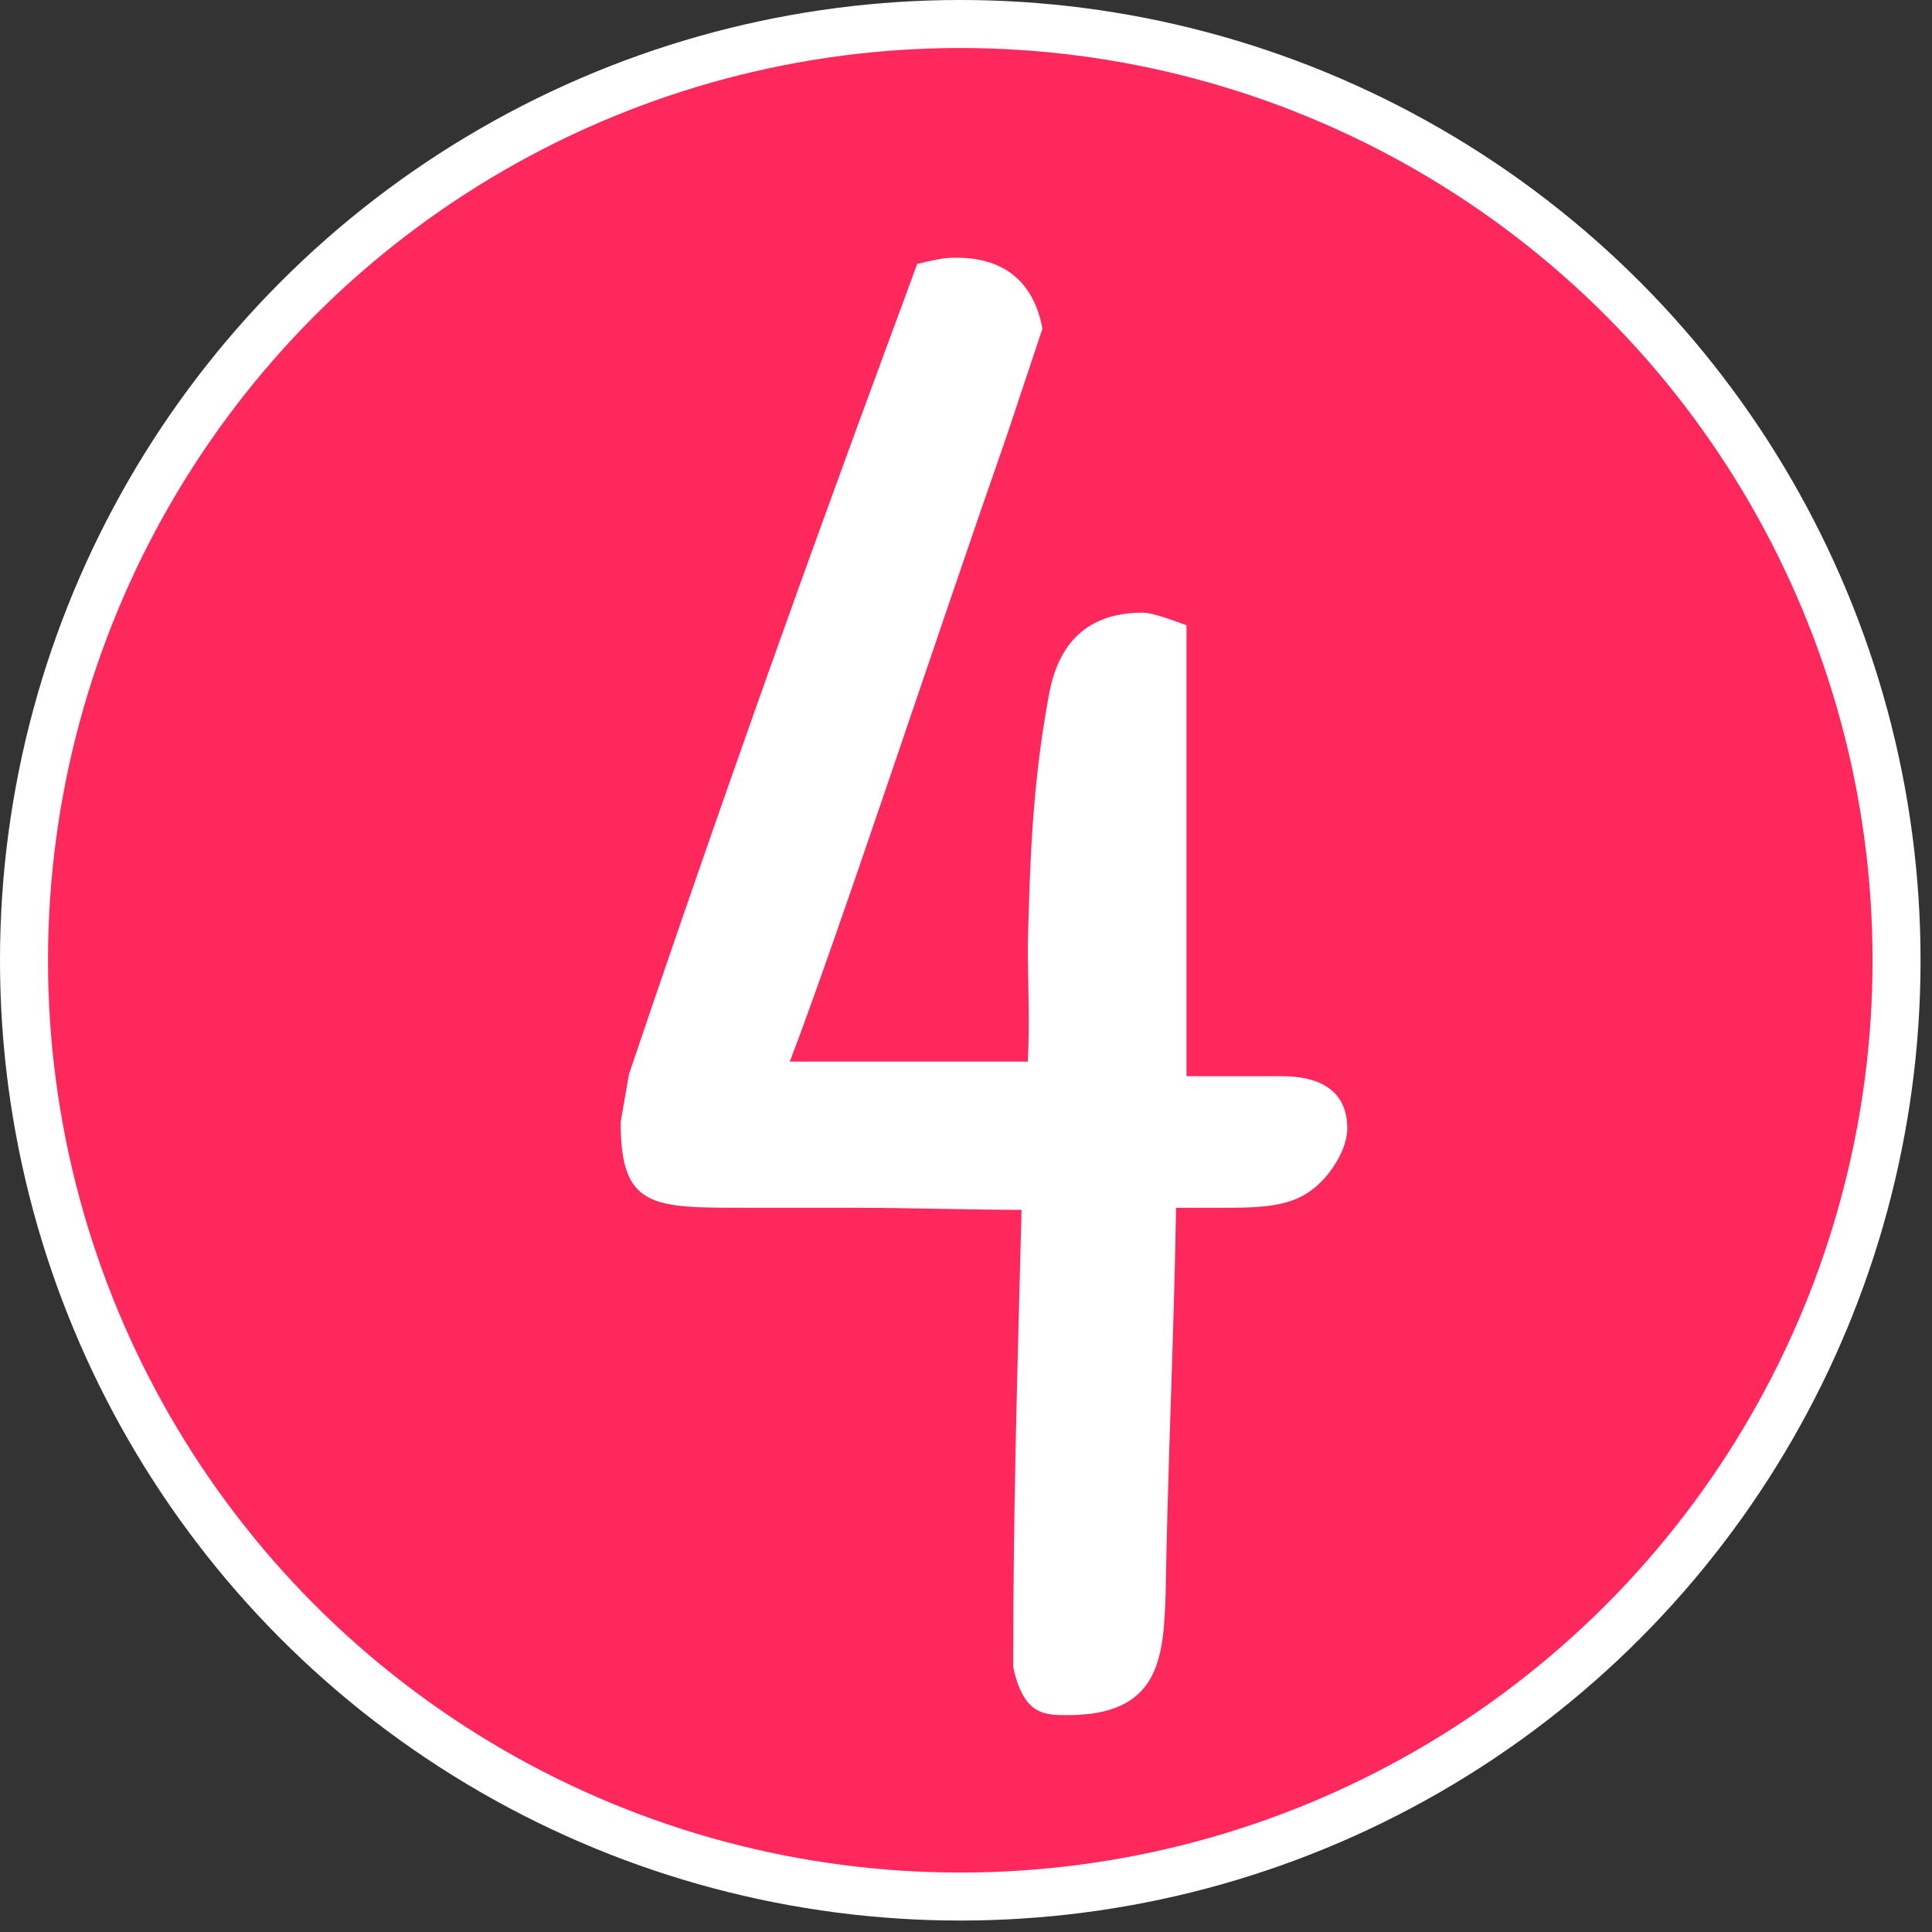 <?xml version="1.0" encoding="UTF-8"?> <svg xmlns="http://www.w3.org/2000/svg" width="161" height="161" viewBox="0 0 161 161" fill="none"><rect x="0" y="0" width="161" height="161" fill="#333333" stroke="none"/> <circle cx="80.023" cy="80.023" r="78.023" fill="#FF285D" stroke="white" stroke-width="4"></circle> <path d="M83.911 36.267L86.869 27.393C86.173 23.565 83.737 21.477 79.735 21.477C79.039 21.477 78.517 21.477 76.429 21.999C74.689 26.871 64.771 52.971 52.417 89.511L51.721 93.513C51.721 100.647 54.331 100.647 61.987 100.647H70.861C75.733 100.647 81.127 100.821 85.129 100.821C84.781 114.393 84.433 125.703 84.433 138.927C85.303 142.929 87.043 142.929 88.957 142.929C96.613 142.929 96.961 138.231 97.135 132.837C97.309 122.223 97.831 111.261 98.005 100.647H102.355C106.357 100.647 108.445 100.299 110.359 98.211C111.577 96.819 112.273 95.253 112.273 94.035C112.273 90.555 109.489 89.685 106.879 89.685H98.875V52.101C96.961 51.405 95.917 51.057 95.221 51.057C91.219 51.057 88.261 52.971 87.391 58.017C85.999 65.499 85.825 72.111 85.651 78.723C85.651 81.855 85.825 85.161 85.651 88.467H65.815C69.817 78.027 77.647 54.189 83.911 36.267Z" fill="white"></path> </svg> 